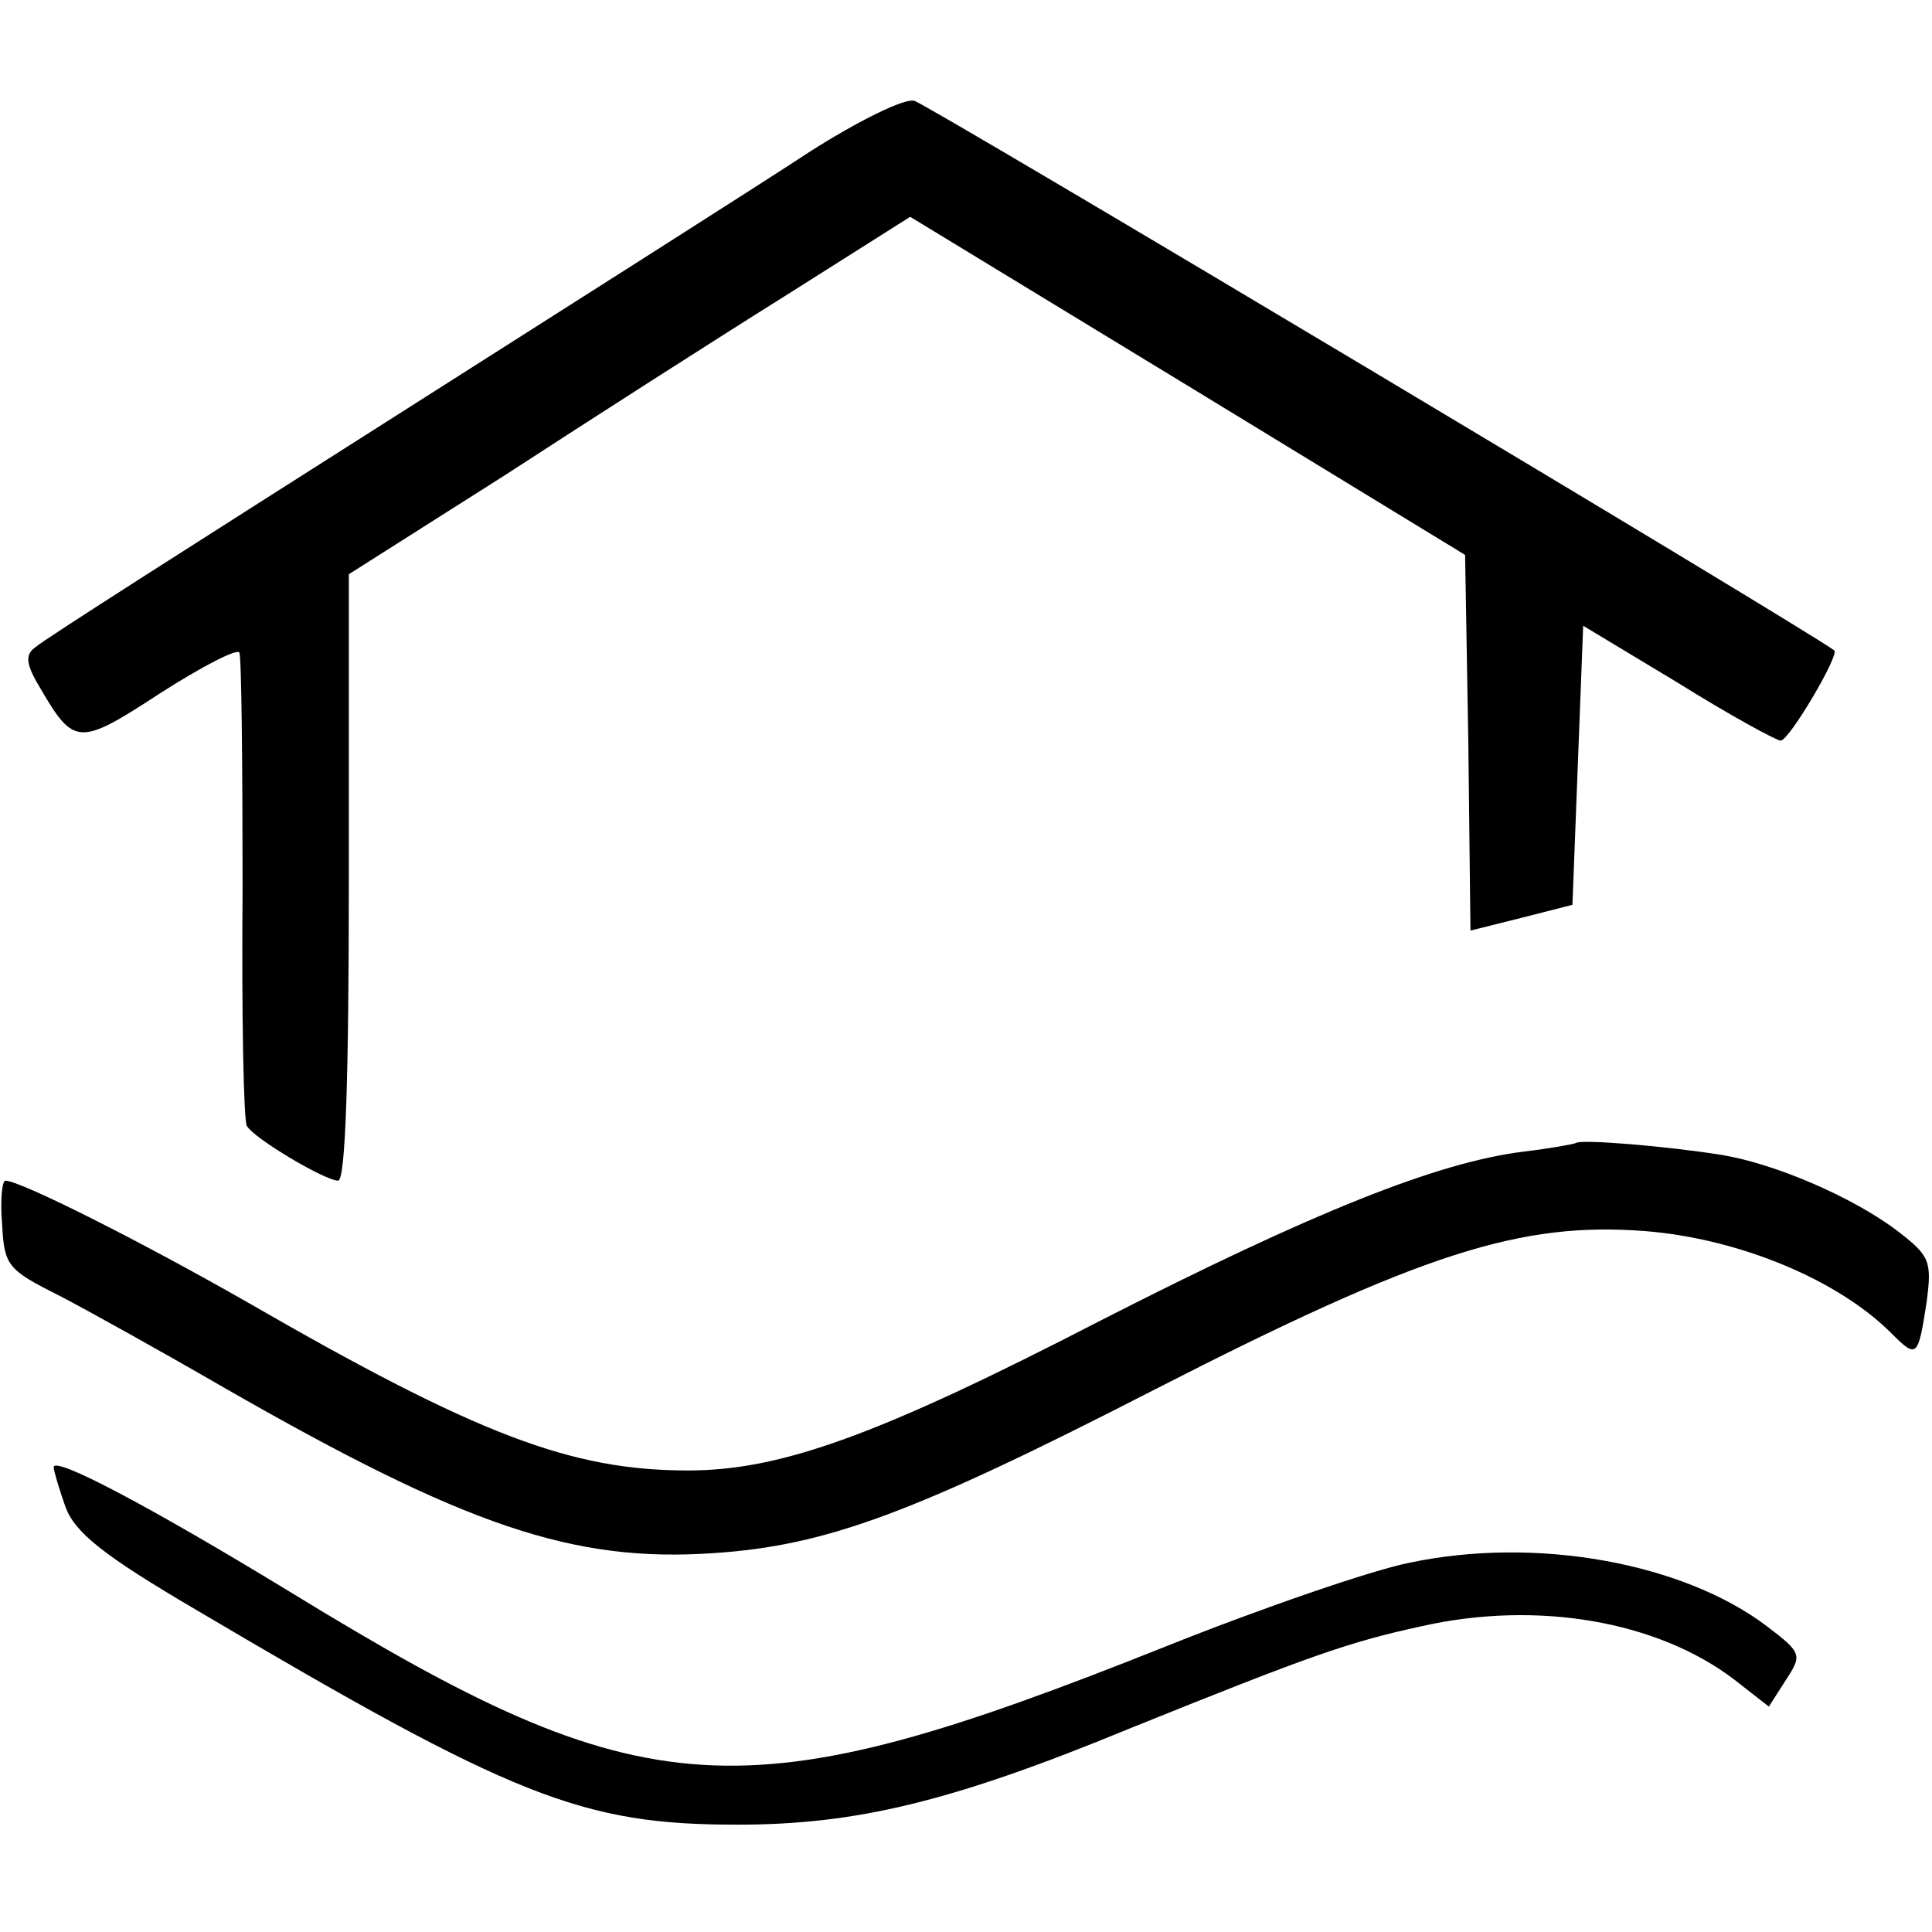 <?xml version="1.0" standalone="no"?>
<!DOCTYPE svg PUBLIC "-//W3C//DTD SVG 20010904//EN"
 "http://www.w3.org/TR/2001/REC-SVG-20010904/DTD/svg10.dtd">
<svg version="1.0" xmlns="http://www.w3.org/2000/svg"
 width="180pt" height="180pt" viewBox="0 0 180 180"
 preserveAspectRatio="xMidYMid meet">
<g transform="translate(0,180) scale(0.1,-0.1)"
fill="#000000" stroke="none">
<path d="M755 1659 c-44 -29 -222 -142 -395 -252 -173 -110 -321 -204 -327
-210 -10 -7 -9 -16 5 -39 31 -53 36 -53 111 -4 39 25 72 42 74 38 2 -4 3 -103
3 -220 -1 -118 1 -217 4 -221 7 -12 73 -51 85 -51 7 0 10 98 10 282 l0 283
145 92 c80 52 197 127 261 167 l117 74 258 -157 259 -158 3 -175 2 -175 48 12
47 12 5 130 5 130 88 -53 c48 -30 92 -54 96 -54 8 0 55 80 50 84 -33 24 -845
509 -857 512 -9 3 -53 -19 -97 -47z"/>
<path d="M1468 735 c-2 -1 -24 -5 -49 -8 -80 -10 -195 -56 -393 -157 -209
-108 -299 -140 -385 -140 -109 0 -196 33 -411 157 -98 56 -211 113 -225 113
-3 0 -5 -18 -3 -41 2 -38 5 -42 53 -66 27 -14 97 -53 154 -86 225 -129 325
-163 456 -154 105 7 186 37 410 152 250 128 342 157 458 148 87 -7 179 -45
229 -95 24 -24 25 -23 33 29 5 38 3 43 -27 66 -42 32 -115 63 -164 71 -50 8
-132 15 -136 11z"/>
<path d="M50 433 c0 -3 5 -20 11 -37 9 -24 35 -45 122 -96 296 -175 359 -200
504 -200 110 0 199 21 364 89 171 69 205 81 274 96 107 24 219 5 291 -50 l32
-25 16 25 c15 23 15 25 -18 50 -78 59 -215 84 -333 59 -35 -7 -137 -42 -227
-78 -396 -158 -483 -153 -816 51 -128 78 -220 127 -220 116z"/>
</g>
</svg>
